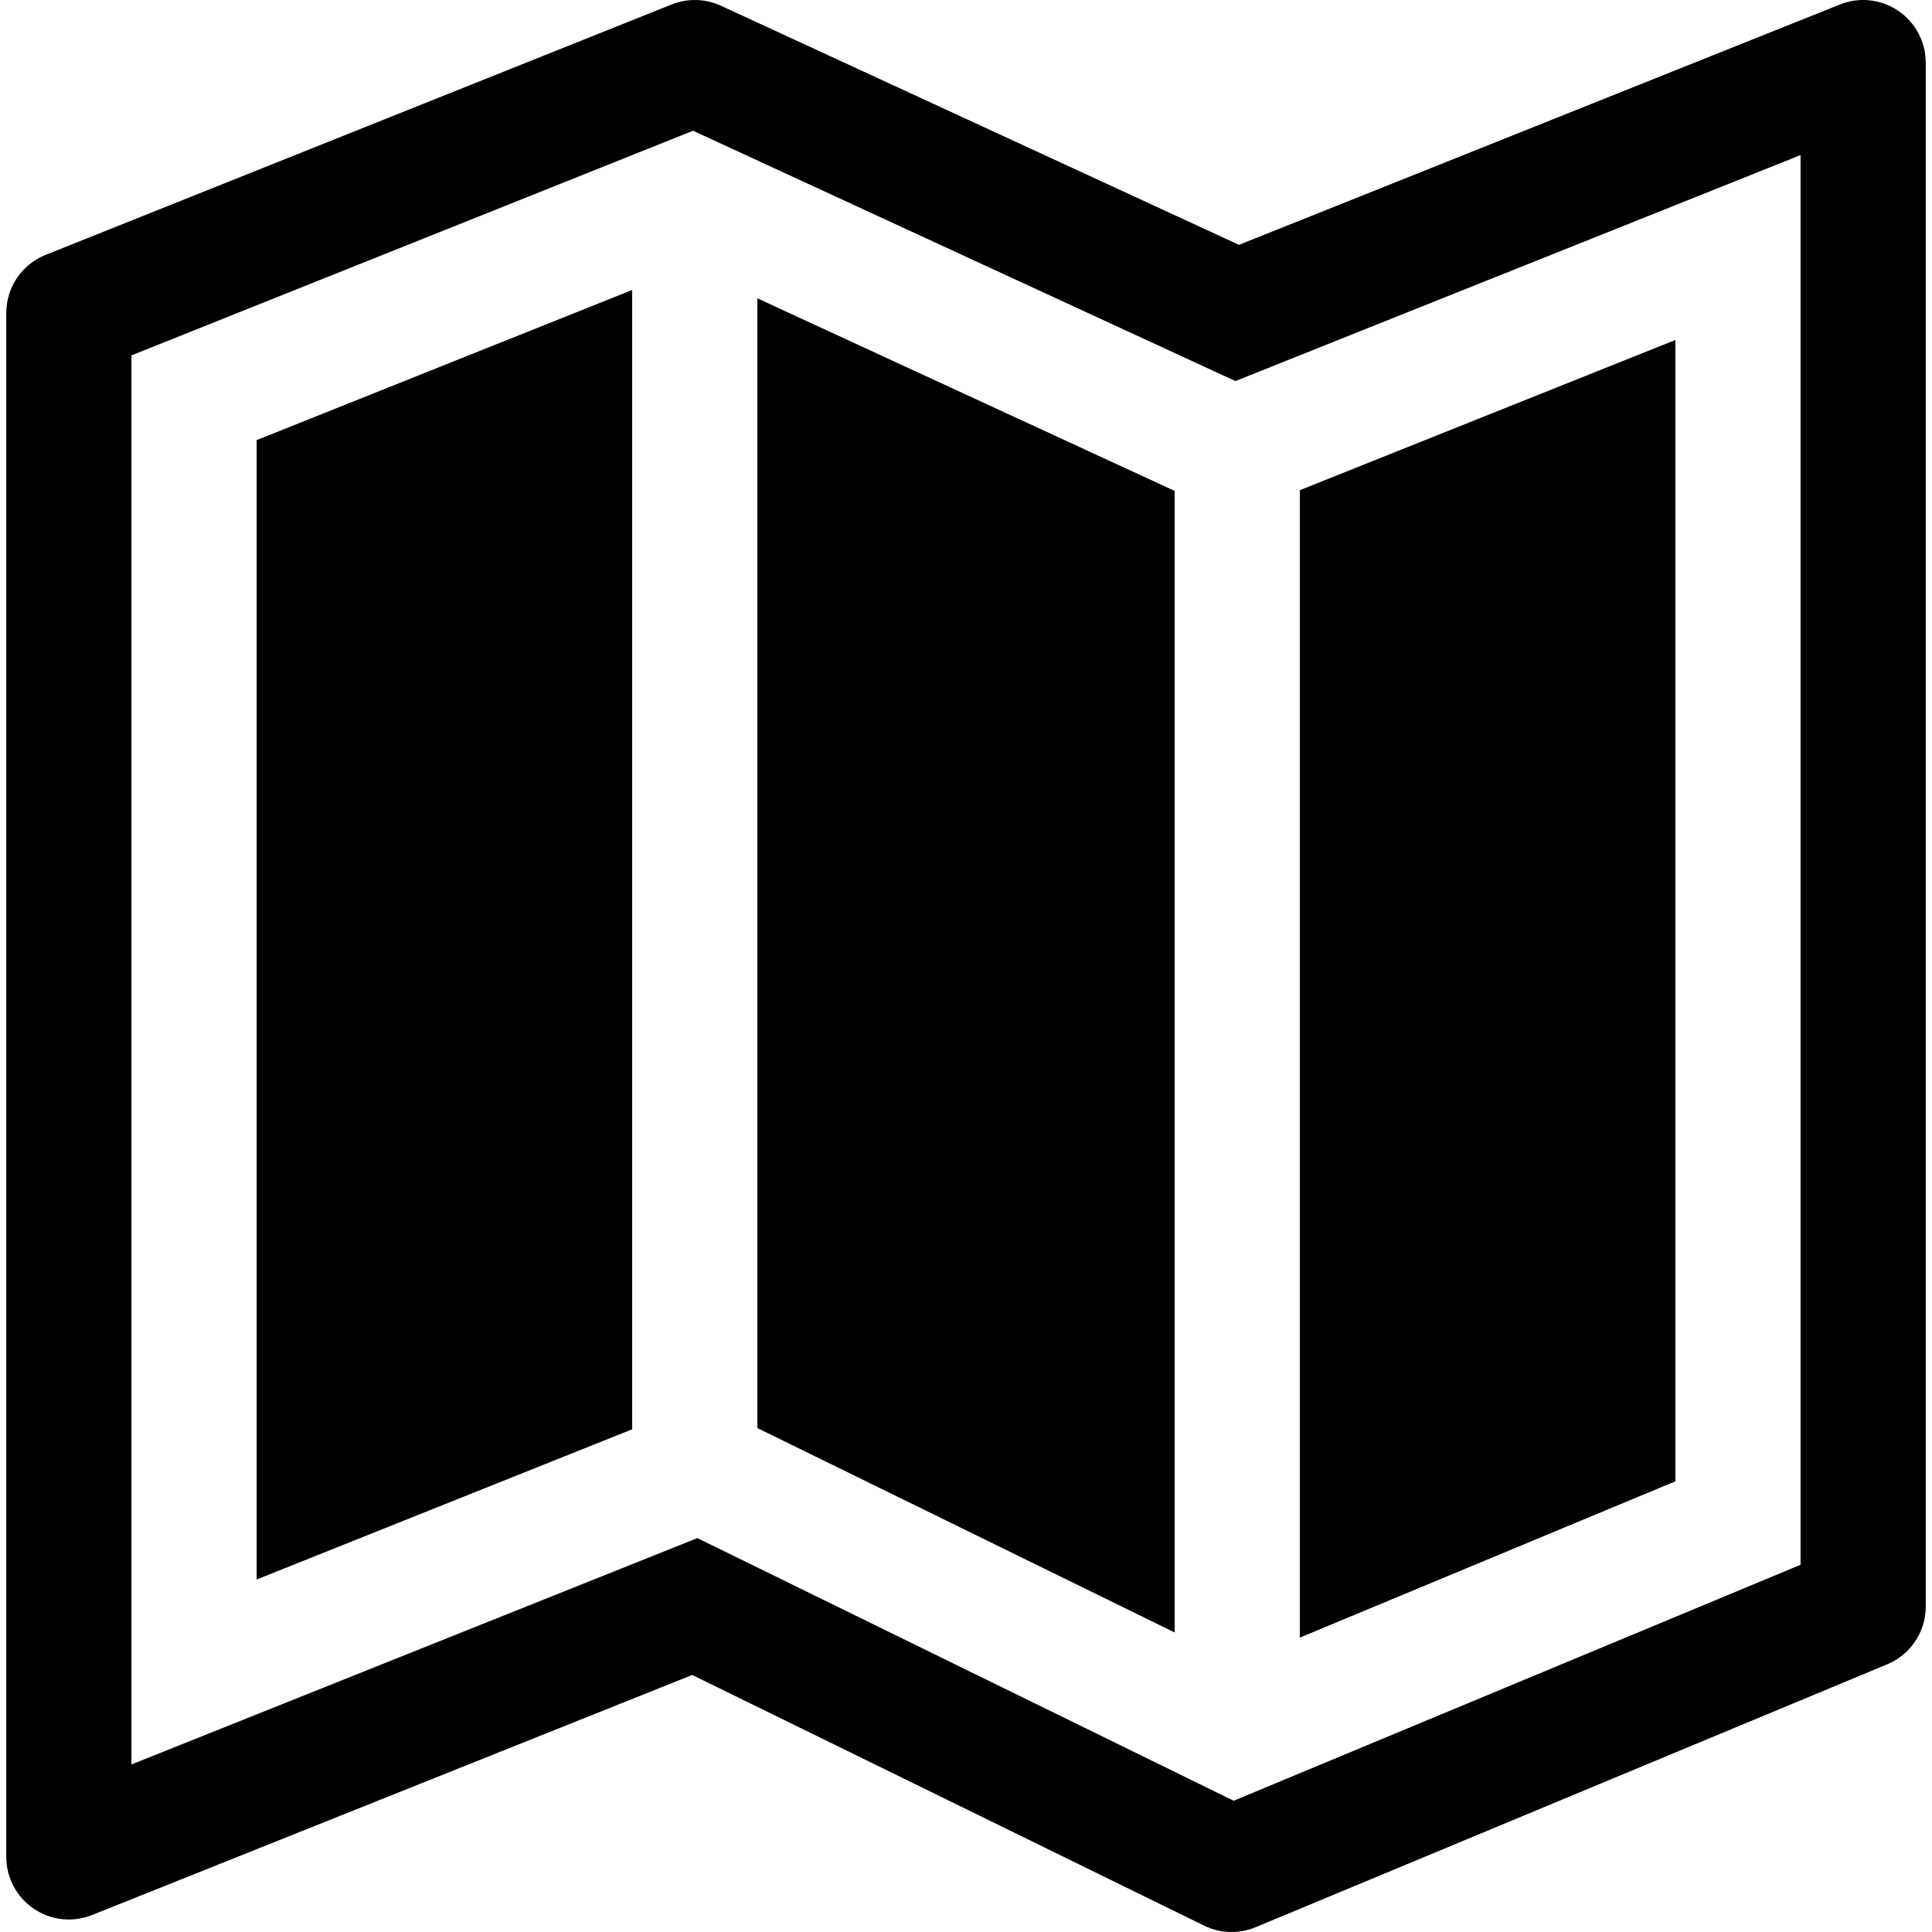 <?xml version="1.0" encoding="iso-8859-1"?>
<!-- Uploaded to: SVG Repo, www.svgrepo.com, Generator: SVG Repo Mixer Tools -->
<svg fill="#000000" height="800px" width="800px" version="1.1" id="Layer_1" xmlns="http://www.w3.org/2000/svg" xmlns:xlink="http://www.w3.org/1999/xlink" 
	 viewBox="0 0 511.999 511.999" xml:space="preserve">
<g>
	<g>
		<polygon points="344.465,129.907 344.465,433.987 443.988,392.563 443.988,90.104 		"/>
	</g>
</g>
<g>
	<g>
		<polygon points="68.01,116.637 68.01,418.589 167.534,378.774 167.534,76.843 		"/>
	</g>
</g>
<g>
	<g>
		<polygon points="200.708,79.057 200.708,378.447 311.29,432.618 311.29,130.094 		"/>
	</g>
</g>
<g>
	<g>
		<path d="M503.048,2.859c-4.557-3.089-10.345-3.725-15.454-1.663L328.342,64.888L191.075,1.53
			c-4.147-1.912-8.887-2.03-13.109-0.335L12.093,67.544c-6.306,2.516-10.432,8.618-10.432,15.4v409.153
			c0,5.507,2.732,10.648,7.29,13.737c4.557,3.089,10.345,3.714,15.454,1.663l159.037-63.617l135.646,66.424
			c2.3,1.133,4.795,1.695,7.301,1.695c2.16,0,4.33-0.421,6.372-1.274l167.364-69.664c6.188-2.57,10.216-8.618,10.216-15.313V16.594
			C510.338,11.088,507.605,5.948,503.048,2.859z M477.163,414.68l-150.226,62.537l-142.137-69.61L34.835,467.594V94.175
			l148.832-59.524l143.734,66.338l149.761-59.891V414.68z"/>
	</g>
</g>
</svg>
